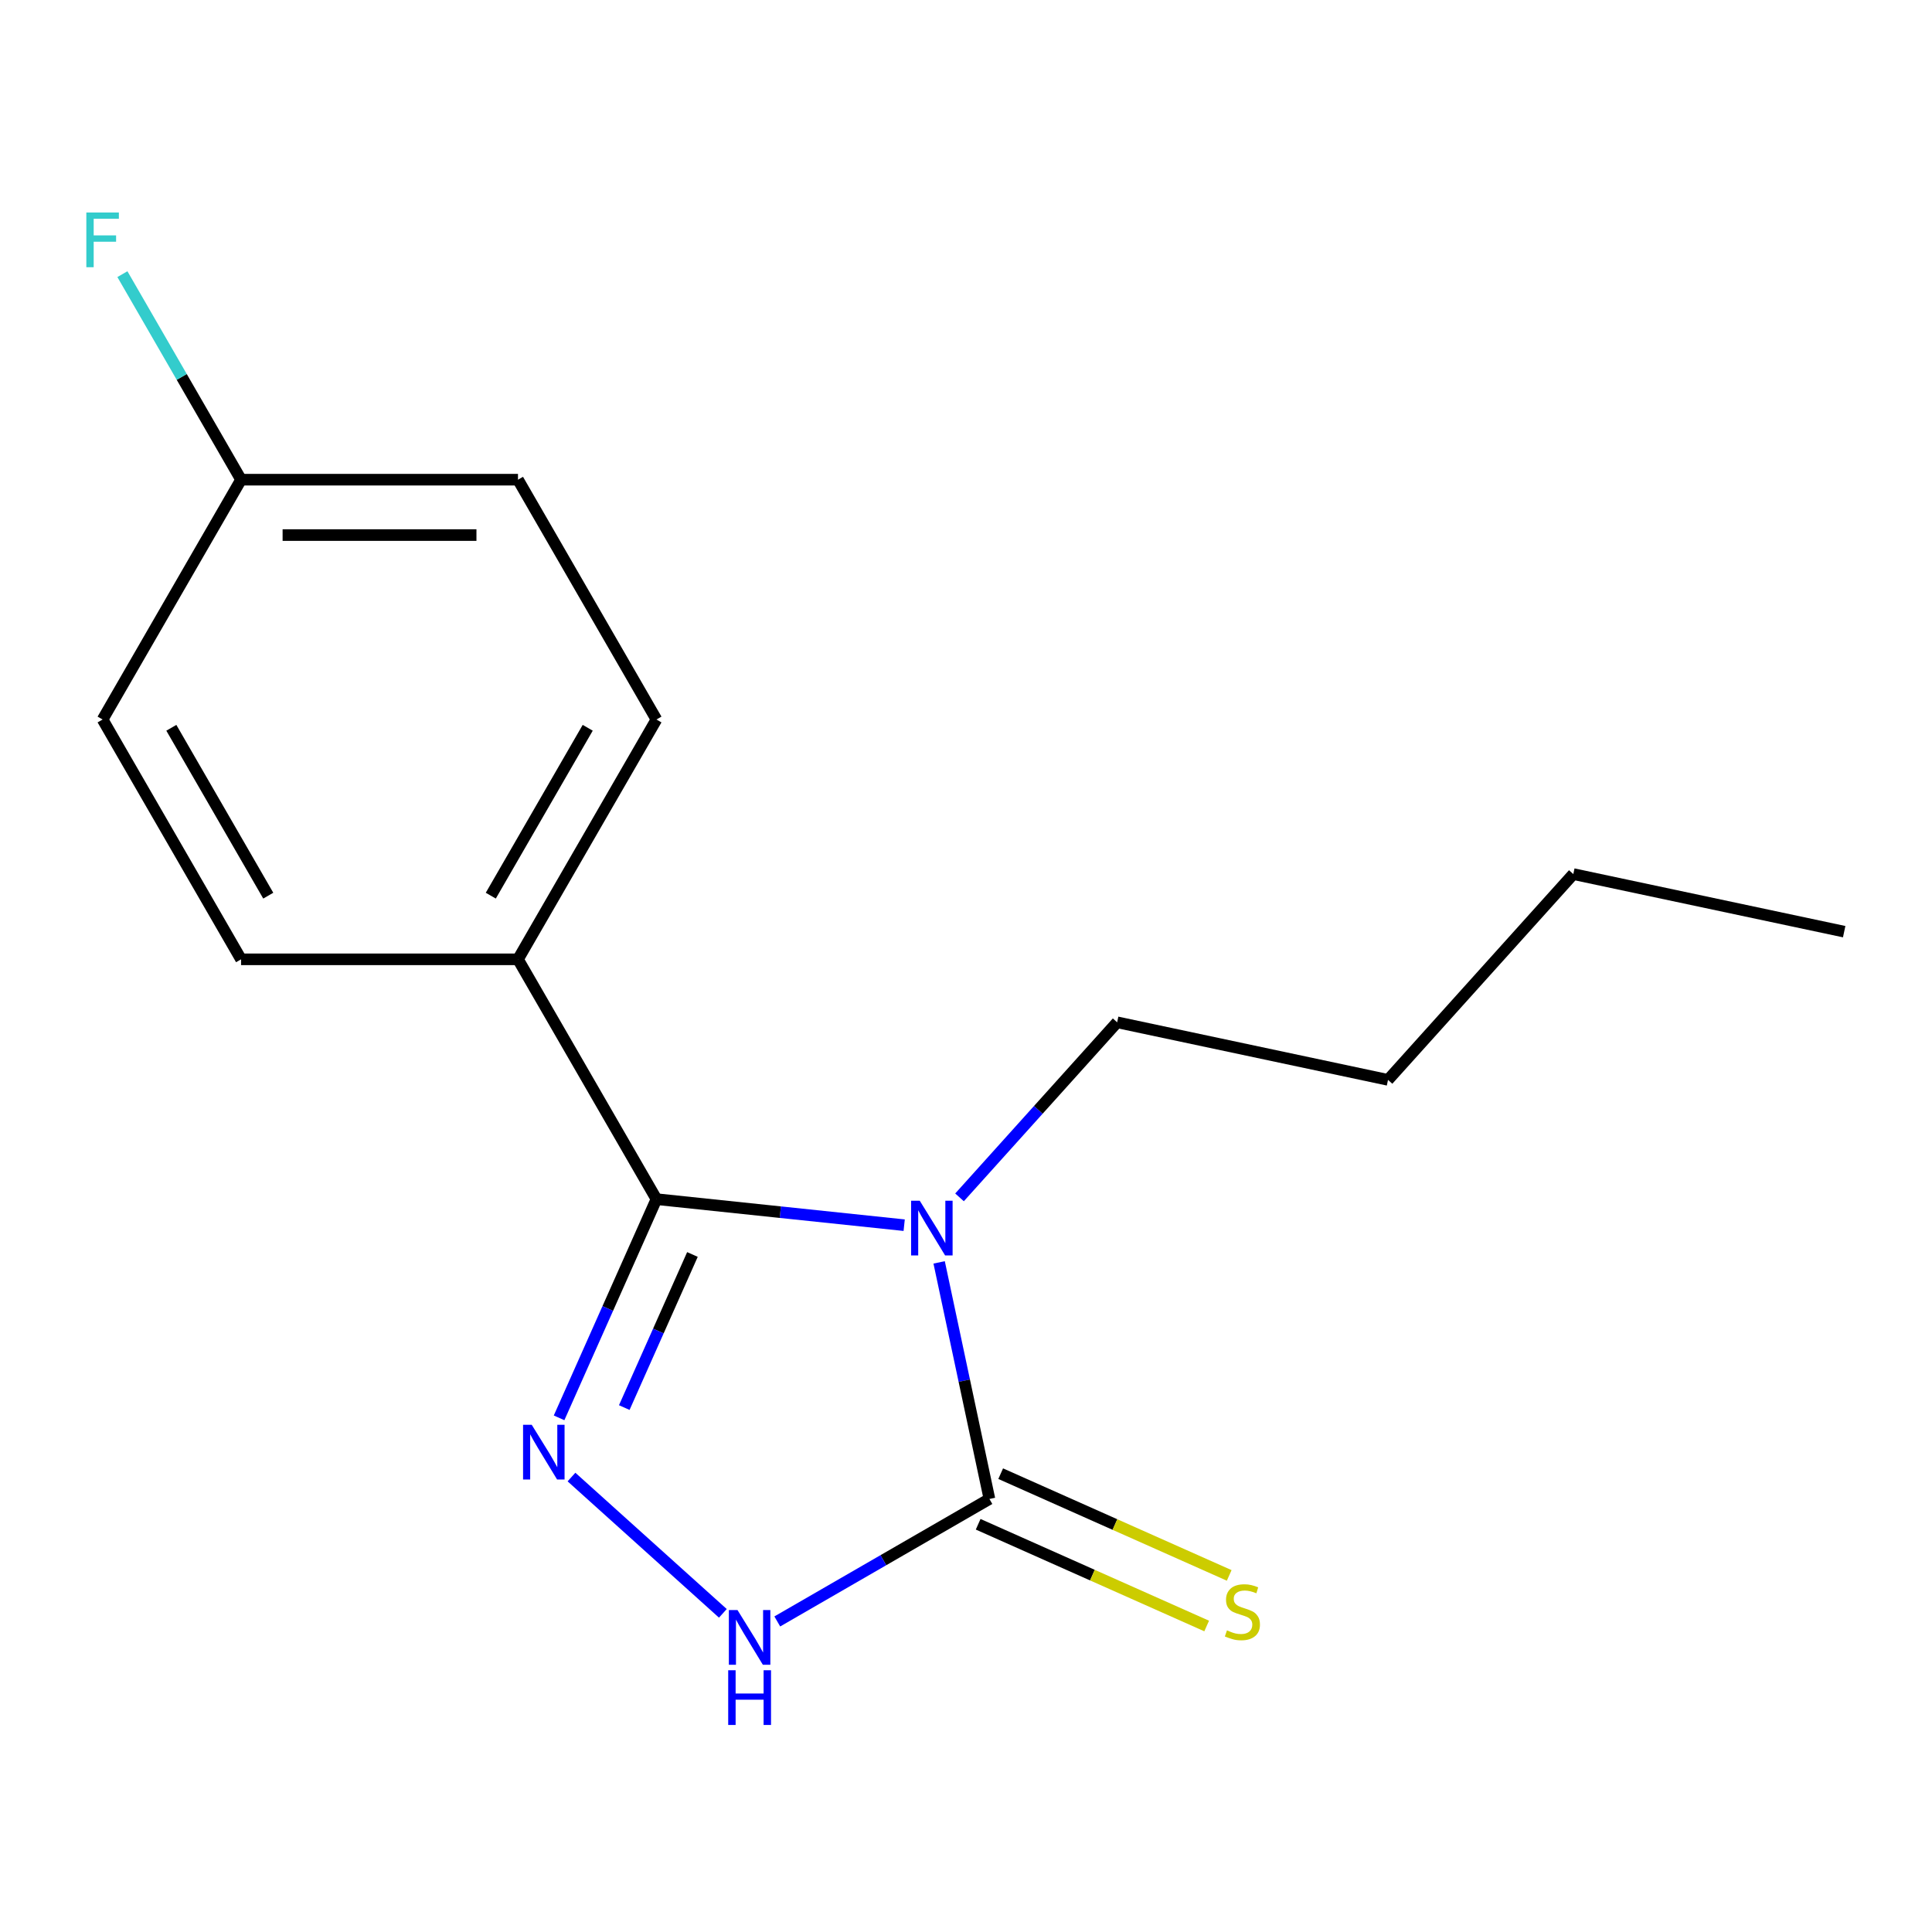 <?xml version='1.0' encoding='iso-8859-1'?>
<svg version='1.1' baseProfile='full'
              xmlns='http://www.w3.org/2000/svg'
                      xmlns:rdkit='http://www.rdkit.org/xml'
                      xmlns:xlink='http://www.w3.org/1999/xlink'
                  xml:space='preserve'
width='1000px' height='1000px' viewBox='0 0 1000 1000'>
<!-- END OF HEADER -->
<rect style='opacity:1.0;fill:#FFFFFF;stroke:none' width='1000' height='1000' x='0' y='0'> </rect>
<path class='bond-0' d='M 468.001,634.154 L 403.889,627.415' style='fill:none;fill-rule:evenodd;stroke:#0000FF;stroke-width:6px;stroke-linecap:butt;stroke-linejoin:miter;stroke-opacity:1' />
<path class='bond-0' d='M 403.889,627.415 L 339.776,620.677' style='fill:none;fill-rule:evenodd;stroke:#000000;stroke-width:6px;stroke-linecap:butt;stroke-linejoin:miter;stroke-opacity:1' />
<path class='bond-2' d='M 486.096,653.403 L 499.111,714.632' style='fill:none;fill-rule:evenodd;stroke:#0000FF;stroke-width:6px;stroke-linecap:butt;stroke-linejoin:miter;stroke-opacity:1' />
<path class='bond-2' d='M 499.111,714.632 L 512.125,775.861' style='fill:none;fill-rule:evenodd;stroke:#000000;stroke-width:6px;stroke-linecap:butt;stroke-linejoin:miter;stroke-opacity:1' />
<path class='bond-6' d='M 496.648,619.752 L 537.441,574.447' style='fill:none;fill-rule:evenodd;stroke:#0000FF;stroke-width:6px;stroke-linecap:butt;stroke-linejoin:miter;stroke-opacity:1' />
<path class='bond-6' d='M 537.441,574.447 L 578.233,529.142' style='fill:none;fill-rule:evenodd;stroke:#000000;stroke-width:6px;stroke-linecap:butt;stroke-linejoin:miter;stroke-opacity:1' />
<path class='bond-1' d='M 339.776,620.677 L 314.576,677.276' style='fill:none;fill-rule:evenodd;stroke:#000000;stroke-width:6px;stroke-linecap:butt;stroke-linejoin:miter;stroke-opacity:1' />
<path class='bond-1' d='M 314.576,677.276 L 289.377,733.875' style='fill:none;fill-rule:evenodd;stroke:#0000FF;stroke-width:6px;stroke-linecap:butt;stroke-linejoin:miter;stroke-opacity:1' />
<path class='bond-1' d='M 358.404,649.316 L 340.765,688.936' style='fill:none;fill-rule:evenodd;stroke:#000000;stroke-width:6px;stroke-linecap:butt;stroke-linejoin:miter;stroke-opacity:1' />
<path class='bond-1' d='M 340.765,688.936 L 323.125,728.555' style='fill:none;fill-rule:evenodd;stroke:#0000FF;stroke-width:6px;stroke-linecap:butt;stroke-linejoin:miter;stroke-opacity:1' />
<path class='bond-4' d='M 339.776,620.677 L 268.109,496.546' style='fill:none;fill-rule:evenodd;stroke:#000000;stroke-width:6px;stroke-linecap:butt;stroke-linejoin:miter;stroke-opacity:1' />
<path class='bond-16' d='M 295.8,764.515 L 374.153,835.065' style='fill:none;fill-rule:evenodd;stroke:#0000FF;stroke-width:6px;stroke-linecap:butt;stroke-linejoin:miter;stroke-opacity:1' />
<path class='bond-3' d='M 512.125,775.861 L 457.222,807.559' style='fill:none;fill-rule:evenodd;stroke:#000000;stroke-width:6px;stroke-linecap:butt;stroke-linejoin:miter;stroke-opacity:1' />
<path class='bond-3' d='M 457.222,807.559 L 402.318,839.258' style='fill:none;fill-rule:evenodd;stroke:#0000FF;stroke-width:6px;stroke-linecap:butt;stroke-linejoin:miter;stroke-opacity:1' />
<path class='bond-5' d='M 506.295,788.955 L 565.435,815.285' style='fill:none;fill-rule:evenodd;stroke:#000000;stroke-width:6px;stroke-linecap:butt;stroke-linejoin:miter;stroke-opacity:1' />
<path class='bond-5' d='M 565.435,815.285 L 624.574,841.616' style='fill:none;fill-rule:evenodd;stroke:#CCCC00;stroke-width:6px;stroke-linecap:butt;stroke-linejoin:miter;stroke-opacity:1' />
<path class='bond-5' d='M 517.955,762.767 L 577.094,789.097' style='fill:none;fill-rule:evenodd;stroke:#000000;stroke-width:6px;stroke-linecap:butt;stroke-linejoin:miter;stroke-opacity:1' />
<path class='bond-5' d='M 577.094,789.097 L 636.234,815.428' style='fill:none;fill-rule:evenodd;stroke:#CCCC00;stroke-width:6px;stroke-linecap:butt;stroke-linejoin:miter;stroke-opacity:1' />
<path class='bond-7' d='M 268.109,496.546 L 339.776,372.416' style='fill:none;fill-rule:evenodd;stroke:#000000;stroke-width:6px;stroke-linecap:butt;stroke-linejoin:miter;stroke-opacity:1' />
<path class='bond-7' d='M 254.033,463.593 L 304.2,376.702' style='fill:none;fill-rule:evenodd;stroke:#000000;stroke-width:6px;stroke-linecap:butt;stroke-linejoin:miter;stroke-opacity:1' />
<path class='bond-8' d='M 268.109,496.546 L 124.775,496.546' style='fill:none;fill-rule:evenodd;stroke:#000000;stroke-width:6px;stroke-linecap:butt;stroke-linejoin:miter;stroke-opacity:1' />
<path class='bond-13' d='M 578.233,529.142 L 718.435,558.942' style='fill:none;fill-rule:evenodd;stroke:#000000;stroke-width:6px;stroke-linecap:butt;stroke-linejoin:miter;stroke-opacity:1' />
<path class='bond-11' d='M 339.776,372.416 L 268.109,248.285' style='fill:none;fill-rule:evenodd;stroke:#000000;stroke-width:6px;stroke-linecap:butt;stroke-linejoin:miter;stroke-opacity:1' />
<path class='bond-10' d='M 124.775,496.546 L 53.109,372.416' style='fill:none;fill-rule:evenodd;stroke:#000000;stroke-width:6px;stroke-linecap:butt;stroke-linejoin:miter;stroke-opacity:1' />
<path class='bond-10' d='M 138.852,463.593 L 88.685,376.702' style='fill:none;fill-rule:evenodd;stroke:#000000;stroke-width:6px;stroke-linecap:butt;stroke-linejoin:miter;stroke-opacity:1' />
<path class='bond-9' d='M 124.775,248.285 L 53.109,372.416' style='fill:none;fill-rule:evenodd;stroke:#000000;stroke-width:6px;stroke-linecap:butt;stroke-linejoin:miter;stroke-opacity:1' />
<path class='bond-12' d='M 124.775,248.285 L 94.064,195.091' style='fill:none;fill-rule:evenodd;stroke:#000000;stroke-width:6px;stroke-linecap:butt;stroke-linejoin:miter;stroke-opacity:1' />
<path class='bond-12' d='M 94.064,195.091 L 63.353,141.898' style='fill:none;fill-rule:evenodd;stroke:#33CCCC;stroke-width:6px;stroke-linecap:butt;stroke-linejoin:miter;stroke-opacity:1' />
<path class='bond-17' d='M 124.775,248.285 L 268.109,248.285' style='fill:none;fill-rule:evenodd;stroke:#000000;stroke-width:6px;stroke-linecap:butt;stroke-linejoin:miter;stroke-opacity:1' />
<path class='bond-17' d='M 146.275,276.952 L 246.609,276.952' style='fill:none;fill-rule:evenodd;stroke:#000000;stroke-width:6px;stroke-linecap:butt;stroke-linejoin:miter;stroke-opacity:1' />
<path class='bond-14' d='M 718.435,558.942 L 814.344,452.425' style='fill:none;fill-rule:evenodd;stroke:#000000;stroke-width:6px;stroke-linecap:butt;stroke-linejoin:miter;stroke-opacity:1' />
<path class='bond-15' d='M 814.344,452.425 L 954.545,482.225' style='fill:none;fill-rule:evenodd;stroke:#000000;stroke-width:6px;stroke-linecap:butt;stroke-linejoin:miter;stroke-opacity:1' />
<path  class='atom-0' d='M 476.064 621.499
L 485.344 636.499
Q 486.264 637.979, 487.744 640.659
Q 489.224 643.339, 489.304 643.499
L 489.304 621.499
L 493.064 621.499
L 493.064 649.819
L 489.184 649.819
L 479.224 633.419
Q 478.064 631.499, 476.824 629.299
Q 475.624 627.099, 475.264 626.419
L 475.264 649.819
L 471.584 649.819
L 471.584 621.499
L 476.064 621.499
' fill='#0000FF'/>
<path  class='atom-2' d='M 275.217 737.459
L 284.497 752.459
Q 285.417 753.939, 286.897 756.619
Q 288.377 759.299, 288.457 759.459
L 288.457 737.459
L 292.217 737.459
L 292.217 765.779
L 288.337 765.779
L 278.377 749.379
Q 277.217 747.459, 275.977 745.259
Q 274.777 743.059, 274.417 742.379
L 274.417 765.779
L 270.737 765.779
L 270.737 737.459
L 275.217 737.459
' fill='#0000FF'/>
<path  class='atom-4' d='M 381.735 833.368
L 391.015 848.368
Q 391.935 849.848, 393.415 852.528
Q 394.895 855.208, 394.975 855.368
L 394.975 833.368
L 398.735 833.368
L 398.735 861.688
L 394.855 861.688
L 384.895 845.288
Q 383.735 843.368, 382.495 841.168
Q 381.295 838.968, 380.935 838.288
L 380.935 861.688
L 377.255 861.688
L 377.255 833.368
L 381.735 833.368
' fill='#0000FF'/>
<path  class='atom-4' d='M 376.915 864.52
L 380.755 864.52
L 380.755 876.56
L 395.235 876.56
L 395.235 864.52
L 399.075 864.52
L 399.075 892.84
L 395.235 892.84
L 395.235 879.76
L 380.755 879.76
L 380.755 892.84
L 376.915 892.84
L 376.915 864.52
' fill='#0000FF'/>
<path  class='atom-6' d='M 635.067 843.88
Q 635.387 844, 636.707 844.56
Q 638.027 845.12, 639.467 845.48
Q 640.947 845.8, 642.387 845.8
Q 645.067 845.8, 646.627 844.52
Q 648.187 843.2, 648.187 840.92
Q 648.187 839.36, 647.387 838.4
Q 646.627 837.44, 645.427 836.92
Q 644.227 836.4, 642.227 835.8
Q 639.707 835.04, 638.187 834.32
Q 636.707 833.6, 635.627 832.08
Q 634.587 830.56, 634.587 828
Q 634.587 824.44, 636.987 822.24
Q 639.427 820.04, 644.227 820.04
Q 647.507 820.04, 651.227 821.6
L 650.307 824.68
Q 646.907 823.28, 644.347 823.28
Q 641.587 823.28, 640.067 824.44
Q 638.547 825.56, 638.587 827.52
Q 638.587 829.04, 639.347 829.96
Q 640.147 830.88, 641.267 831.4
Q 642.427 831.92, 644.347 832.52
Q 646.907 833.32, 648.427 834.12
Q 649.947 834.92, 651.027 836.56
Q 652.147 838.16, 652.147 840.92
Q 652.147 844.84, 649.507 846.96
Q 646.907 849.04, 642.547 849.04
Q 640.027 849.04, 638.107 848.48
Q 636.227 847.96, 633.987 847.04
L 635.067 843.88
' fill='#CCCC00'/>
<path  class='atom-13' d='M 44.689 109.994
L 61.529 109.994
L 61.529 113.234
L 48.489 113.234
L 48.489 121.834
L 60.089 121.834
L 60.089 125.114
L 48.489 125.114
L 48.489 138.314
L 44.689 138.314
L 44.689 109.994
' fill='#33CCCC'/>
</svg>
